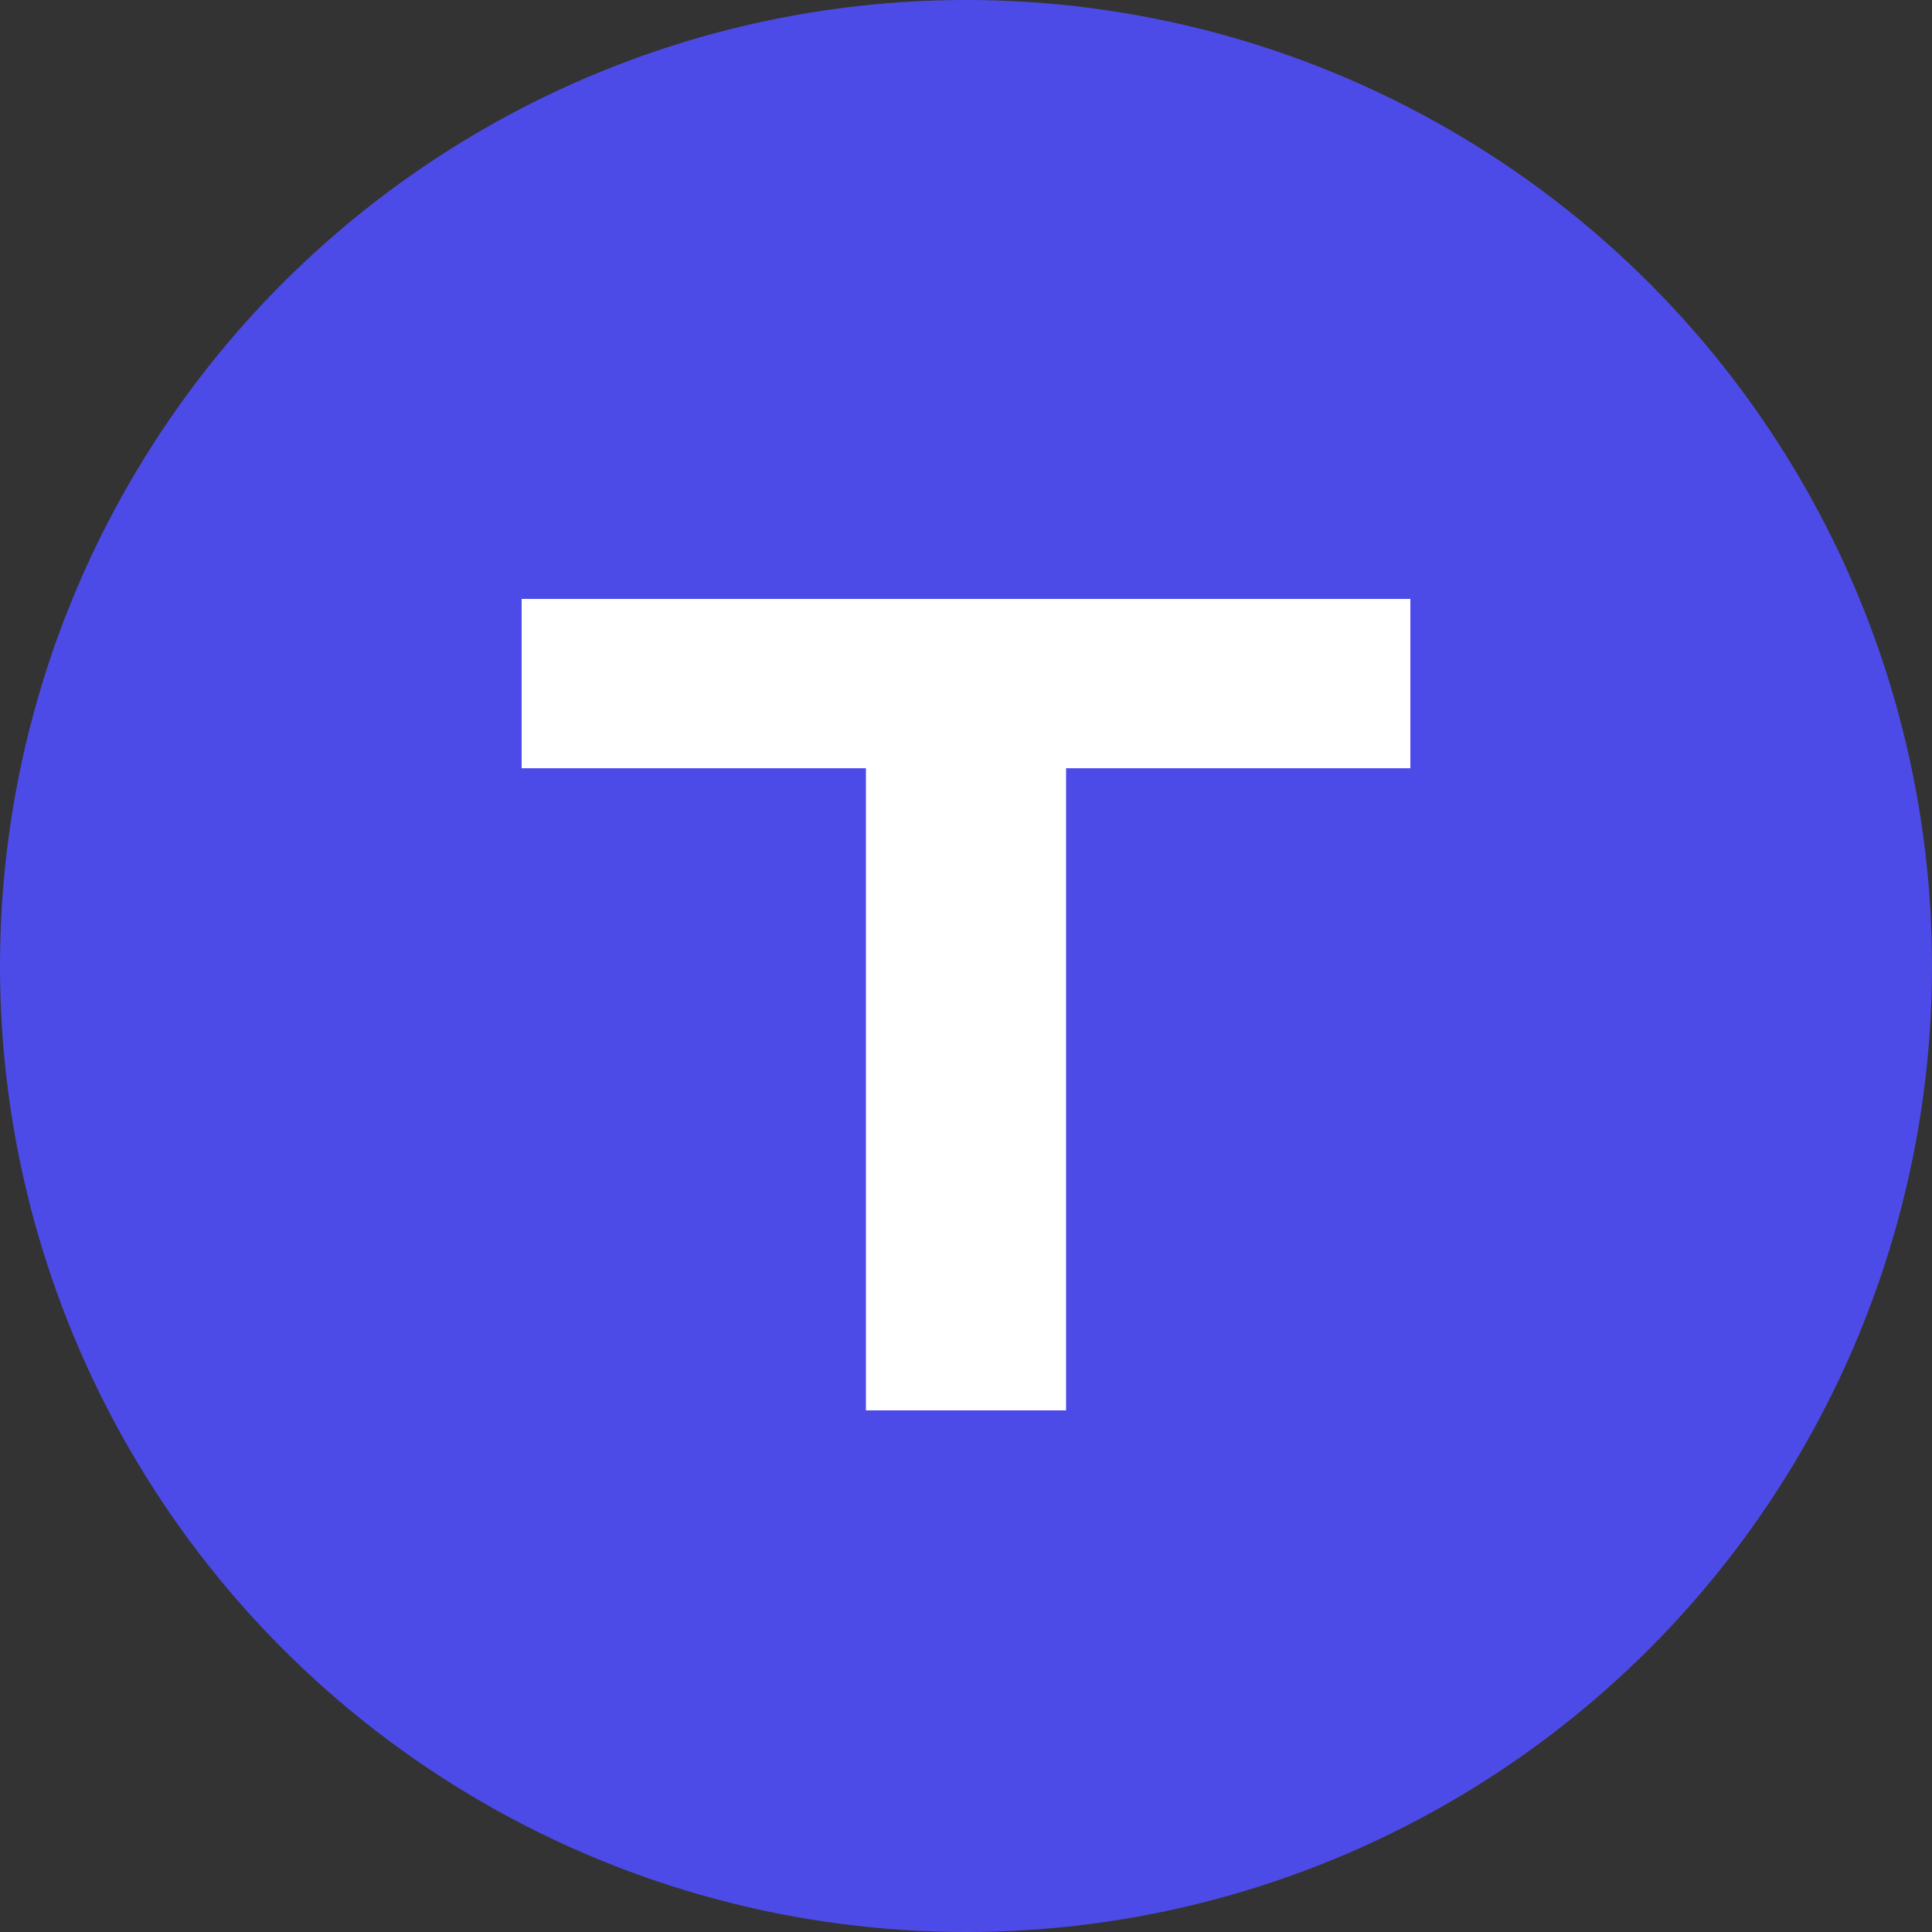 <svg width="96" height="96" viewBox="0 0 96 96" fill="none" xmlns="http://www.w3.org/2000/svg">
<rect x="0" y="0" width="96" height="96" fill="#333333" stroke="none"/>
<circle cx="48" cy="48" r="48" fill="#4D4BE7"/>
<path d="M25.92 38.173V29.76H70.08V38.173H52.972V70.08H43.027V38.173H25.92Z" fill="white"/>
</svg>
